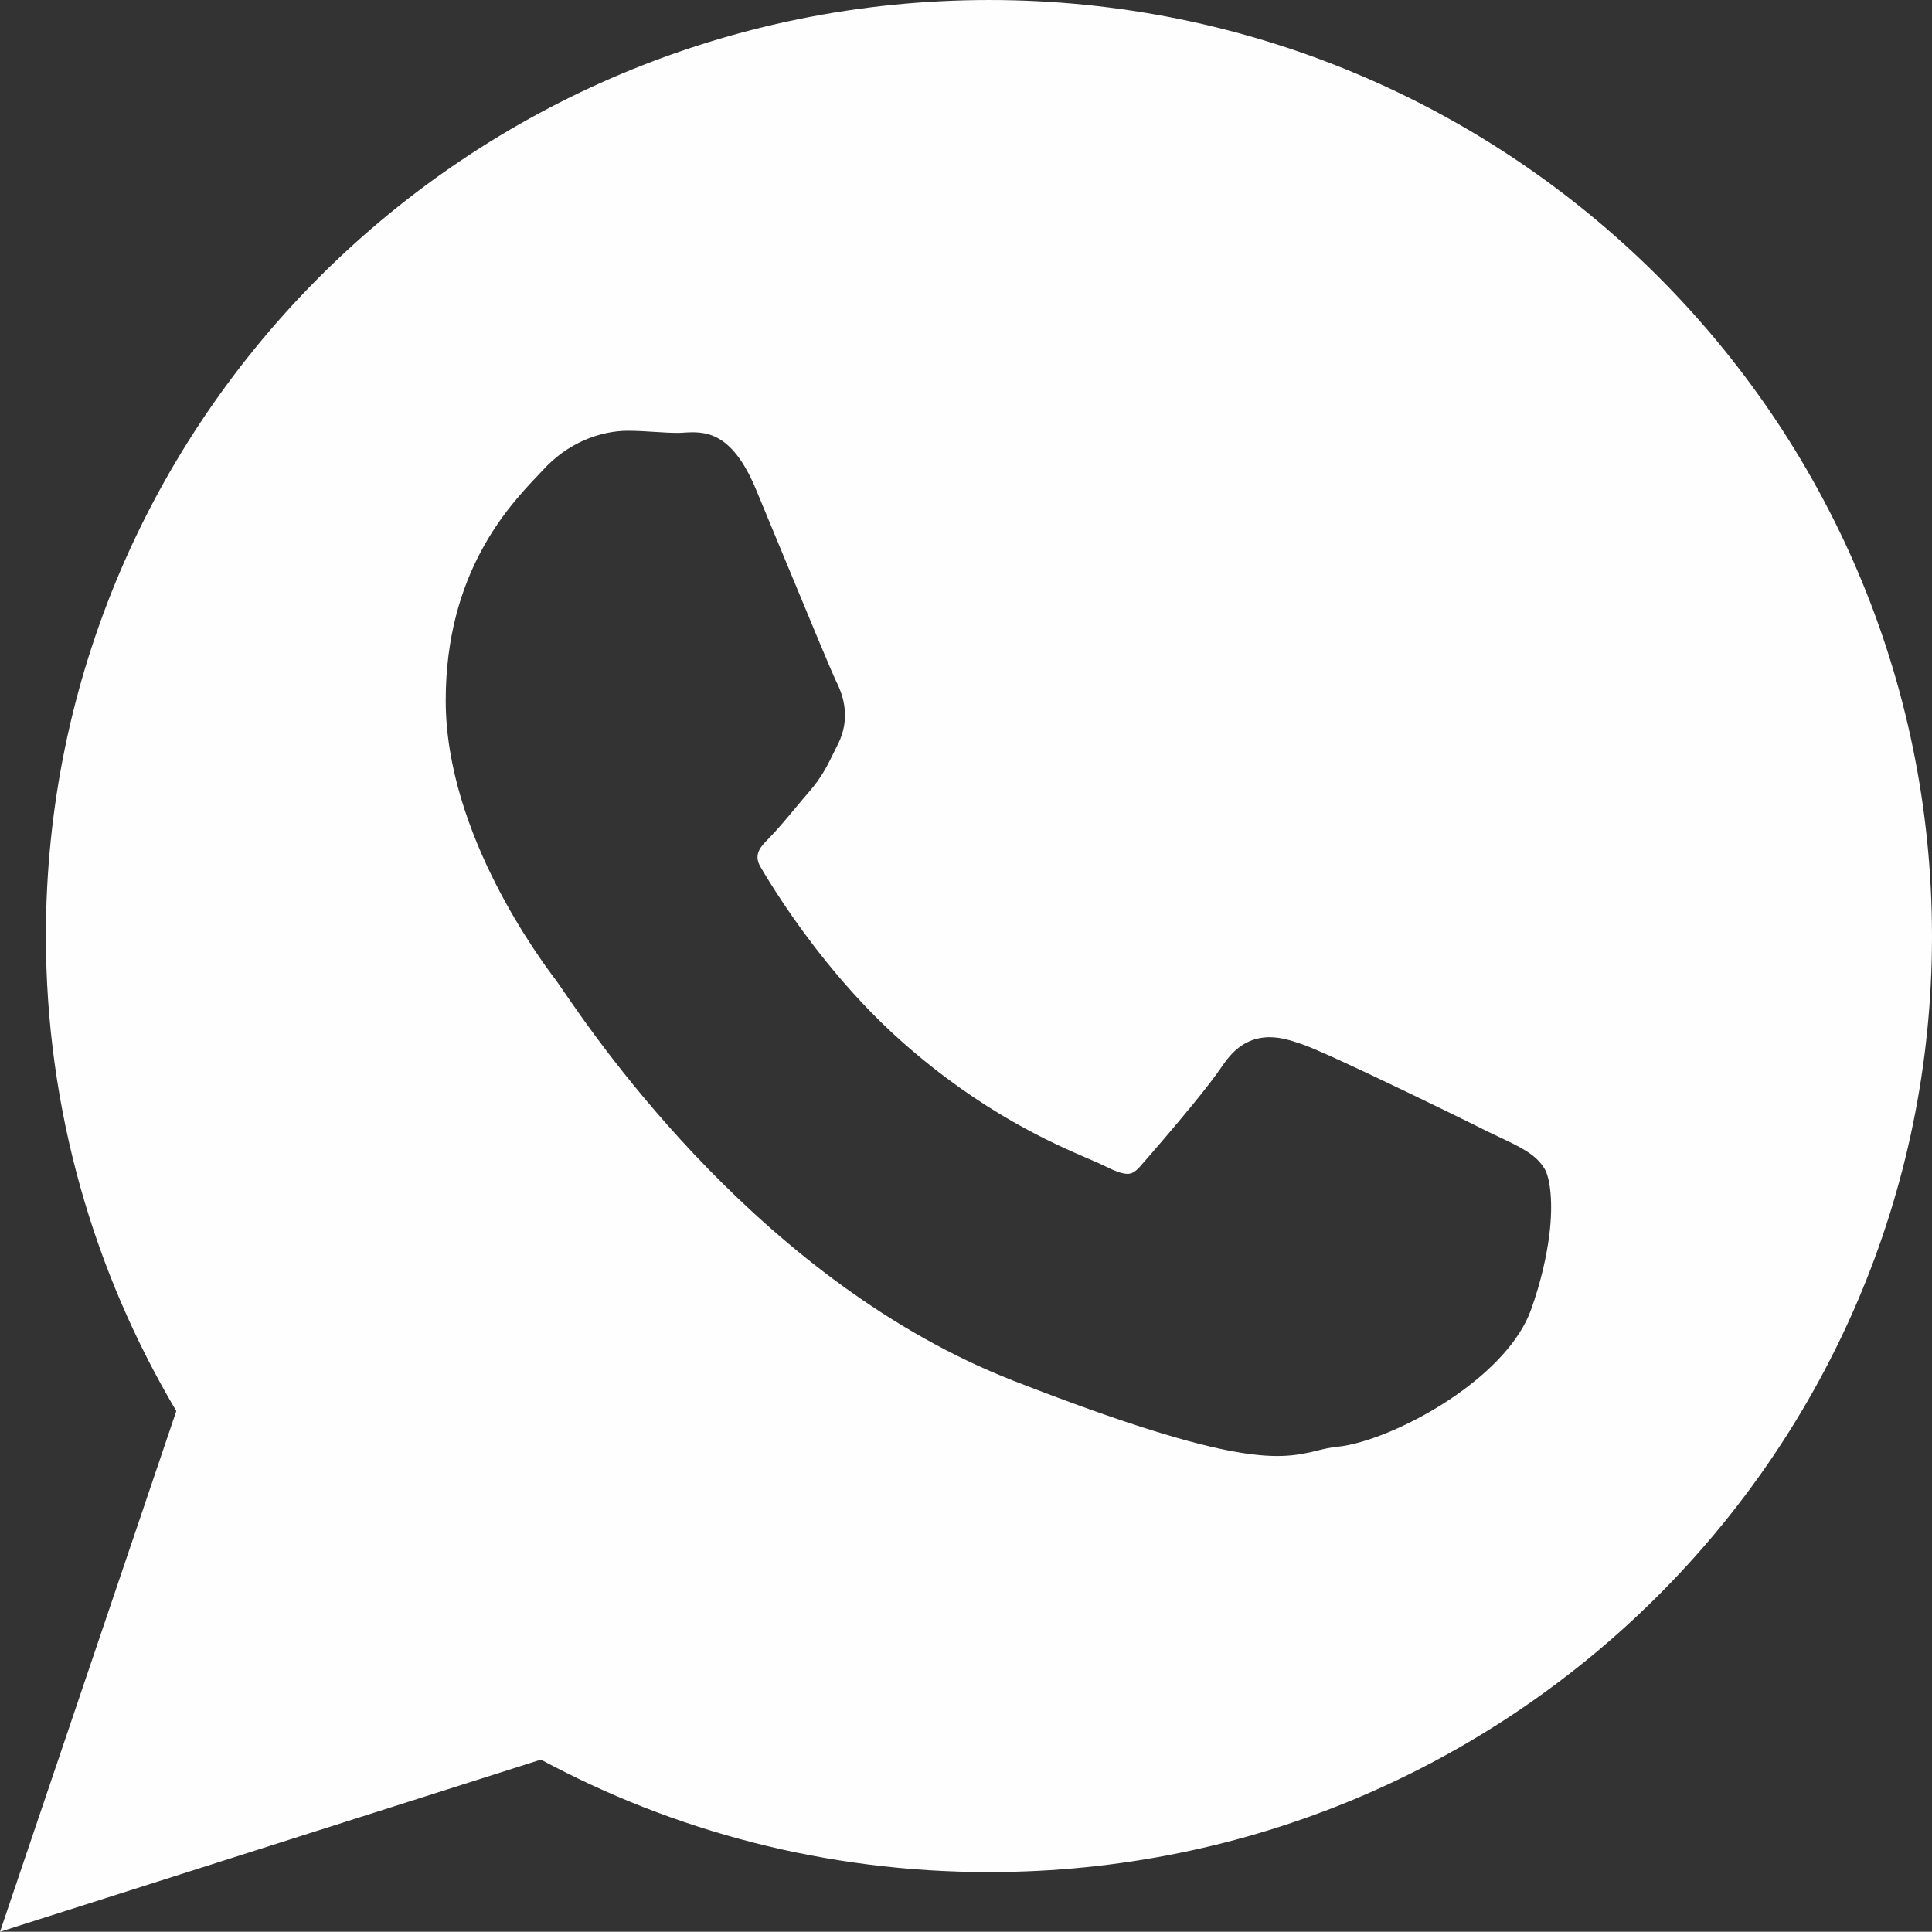 <?xml version="1.0" encoding="UTF-8"?> <svg xmlns="http://www.w3.org/2000/svg" xmlns:xlink="http://www.w3.org/1999/xlink" xmlns:xodm="http://www.corel.com/coreldraw/odm/2003" xml:space="preserve" width="143.893mm" height="143.876mm" version="1.1" style="shape-rendering:geometricPrecision; text-rendering:geometricPrecision; image-rendering:optimizeQuality; fill-rule:evenodd; clip-rule:evenodd" viewBox="0 0 2667.15 2666.82"><rect x="0" y="0" width="2667.15" height="2666.82" fill="#333333" stroke="none"/> <defs> <style type="text/css"> .fil0 {fill:#FEFEFE} </style> </defs> <g id="Layer_x0020_1">  <path id="_316005808" class="fil0" d="M2667.15 1292.51c0,-356.88 -145.72,-680.01 -381.3,-913.94 -235.56,-233.9 -560.9,-378.57 -920.17,-378.57 -359.58,0 -685.08,144.62 -920.75,378.39 -235.77,233.88 -381.56,556.95 -381.56,913.66 0,119.74 16.56,235.94 47.46,346.38 30.71,109.73 75.63,213.62 132.56,309.51l-225.55 666.21 -17.83 52.67 52.98 -16.86 693.74 -220.78c91.85,49.43 190.12,88.16 293.28,114.56 103.94,26.59 212.88,40.71 325.25,40.71 359.42,0 684.82,-144.63 920.43,-378.39 235.71,-233.86 381.47,-556.9 381.47,-913.55l0 -0zm-1513.19 -352.82c-5.71,-11.51 -38.7,-91.19 -69.11,-164.63 -19.44,-46.95 -37.97,-91.72 -41.61,-100.38 -34.24,-81.64 -72.09,-79.18 -101.12,-77.3 -1.91,0.12 -3.74,0.24 -6.2,0.24 -10.13,0 -20.09,-0.63 -30.4,-1.28 -12.9,-0.82 -26.29,-1.67 -38.94,-1.67 -16.82,0 -39.73,3.49 -63.86,14.78 -17.89,8.37 -36.35,20.98 -53.24,39.54 -2.46,2.66 -4.32,4.61 -6.34,6.73 -40.19,42.25 -127.82,134.35 -127.82,311.23 0,185.54 133.8,361.99 153.46,387.91l-0.07 0.05 0.18 0.24 0.22 0.22c0.77,0.99 3.61,5.15 7.81,11.29 49.41,72.27 276.58,404.51 621.91,539.38 313.28,122.25 369.97,108.53 420.61,96.28 8.62,-2.09 17.04,-4.12 26.14,-4.97 41,-3.85 108.08,-31.93 164.53,-71.34 46.83,-32.7 87.7,-74.03 103.35,-117.54 13.96,-38.91 21.86,-75.05 25.52,-104.8 5.32,-43.22 1.11,-77.22 -6.75,-90.35l-0.11 -0.11c-11.95,-19.7 -32.63,-29.46 -63.65,-44.11 -5.47,-2.58 -11.32,-5.34 -16.94,-8.06l0.02 -0.04c-21.39,-10.88 -95.4,-47.06 -158.65,-76.97 -40.88,-19.33 -77.2,-35.93 -91.58,-41.09 -20.23,-7.27 -37.86,-12.76 -56.76,-10.63 -21.43,2.42 -40.12,13.45 -57.45,39.7l-0.05 -0.03c-8.7,13.07 -24.03,32.67 -40.79,53.2 -26.54,32.51 -58.19,69.01 -71.69,84.33l0 0.11c-5.76,6.56 -10.73,10.13 -15.6,10.72 -6.76,0.82 -16.05,-1.95 -28.92,-8.27 -8.23,-4.11 -16.24,-7.58 -26.13,-11.85 -50.03,-21.58 -147.46,-63.62 -258.51,-161.95 -39.72,-35.16 -74.68,-73.59 -103.88,-109.66 -47.25,-58.37 -79.19,-110.37 -91.88,-132.27 -10.01,-17.18 1.11,-28.31 11.39,-38.59l-0.05 -0.06c11.36,-11.35 24.22,-26.81 37.12,-42.31 5.88,-7.06 11.76,-14.13 18.9,-22.37l0.11 -0.11c17.4,-20.23 24.62,-34.97 34.36,-54.86 1.69,-3.46 3.47,-7.09 5.26,-10.66l0.11 -0.11c8.56,-17.25 10.75,-33.67 9.16,-49.05 -1.48,-14.32 -6.27,-27.09 -12.12,-38.54l0.04 -0.02 0 0z"></path> </g> </svg> 